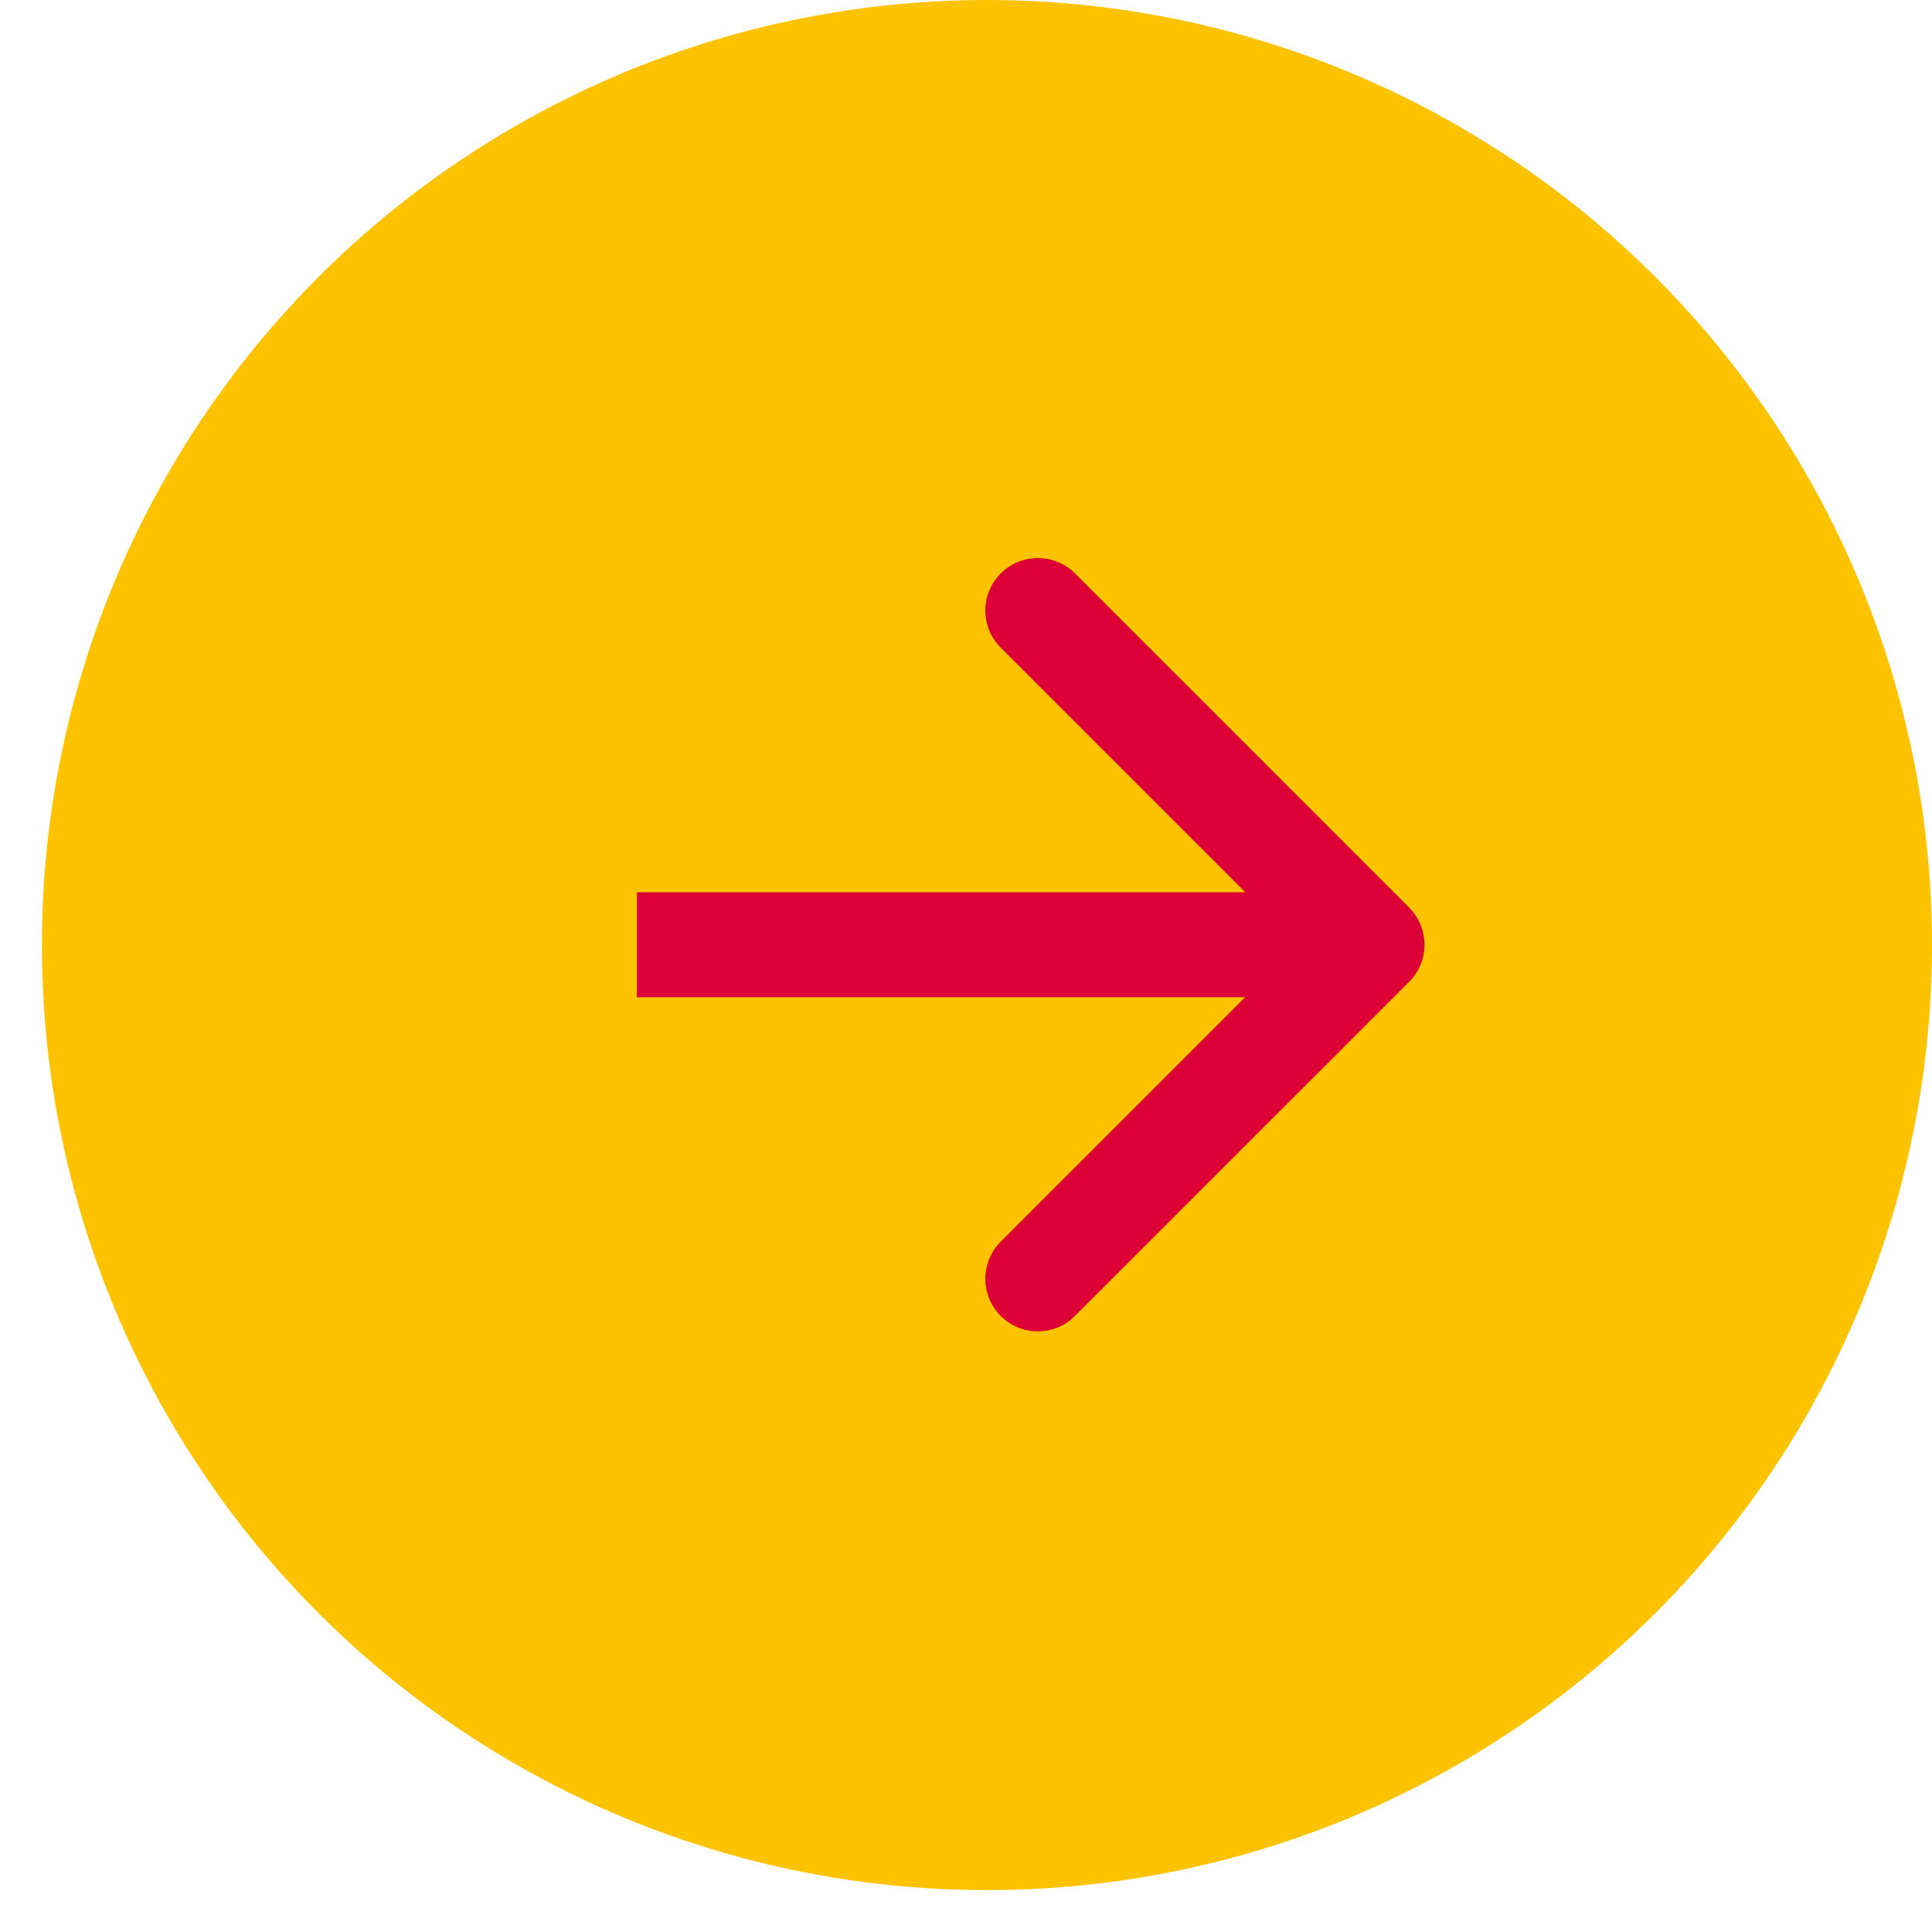 <svg width="25" height="25" viewBox="0 0 25 25" fill="none" xmlns="http://www.w3.org/2000/svg">
<circle cx="12.771" cy="12.229" r="12.229" fill="#FDC300"/>
<path d="M18.234 12.705C18.499 12.439 18.499 12.009 18.234 11.744L13.91 7.42C13.645 7.155 13.215 7.155 12.95 7.42C12.684 7.686 12.684 8.116 12.95 8.381L16.793 12.224L12.95 16.067C12.684 16.333 12.684 16.763 12.95 17.028C13.215 17.294 13.645 17.294 13.91 17.028L18.234 12.705ZM8.242 12.224L8.242 12.904L17.754 12.904L17.754 12.224L17.754 11.545L8.242 11.545L8.242 12.224Z" fill="#DD0036"/>
</svg>
